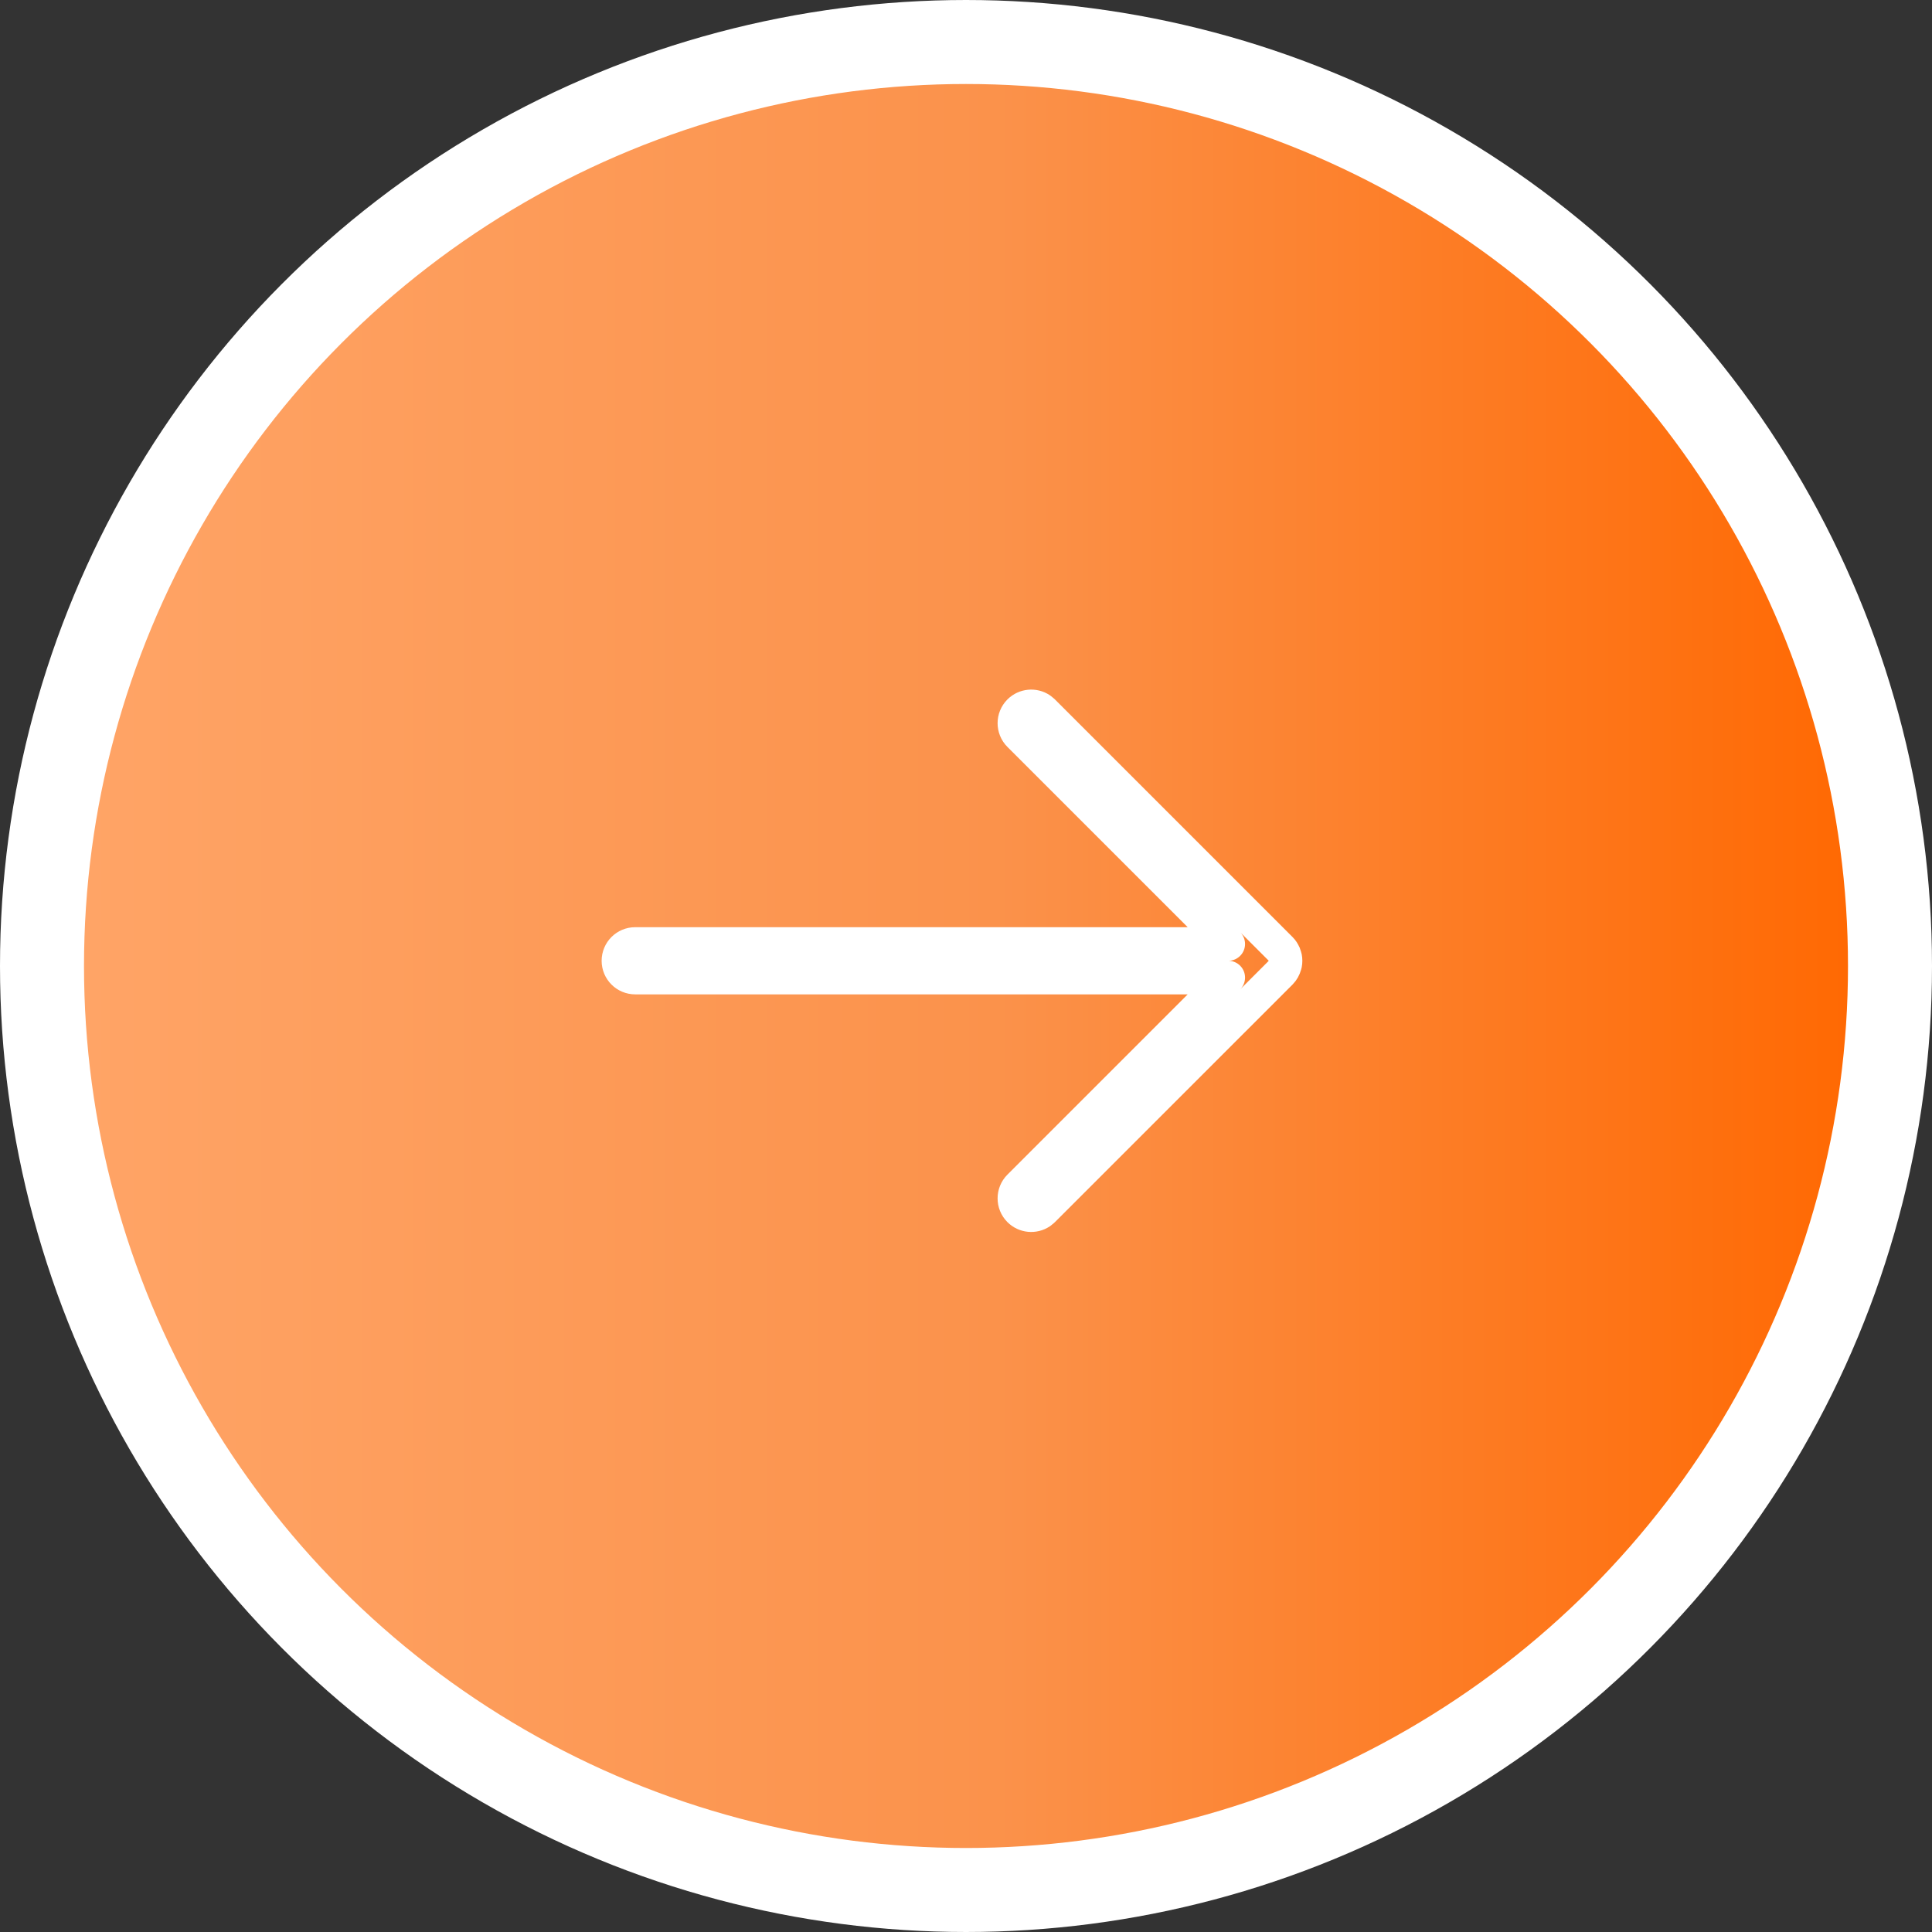 <svg width="69" height="69" viewBox="0 0 69 69" fill="none" xmlns="http://www.w3.org/2000/svg">
<rect x="0" y="0" width="69" height="69" fill="#333333" stroke="none"/>
<g id="Group 1000003943">
<circle id="Ellipse 1887" cx="34.5" cy="34.5" r="33" fill="url(#paint0_linear_3651_2178)" stroke="white" stroke-width="3"/>
<path id="Vector" d="M36.404 42.375L43.866 34.913H22.686C22.355 34.913 22.087 34.645 22.087 34.314C22.087 33.982 22.355 33.714 22.686 33.714H43.866L36.404 26.252C36.17 26.018 36.17 25.639 36.404 25.404C36.609 25.2 36.926 25.173 37.158 25.327L37.252 25.404L45.738 33.89C45.765 33.917 45.789 33.947 45.811 33.98C45.826 34.002 45.837 34.027 45.849 34.051C45.854 34.062 45.861 34.072 45.866 34.083C45.876 34.106 45.881 34.129 45.888 34.153C45.892 34.167 45.898 34.181 45.901 34.196C45.916 34.274 45.916 34.353 45.901 34.431C45.898 34.446 45.892 34.46 45.888 34.475C45.861 34.571 45.813 34.662 45.738 34.738L37.252 43.223L37.158 43.3C36.926 43.454 36.609 43.428 36.404 43.223C36.17 42.989 36.17 42.609 36.404 42.375Z" stroke="white" stroke-width="1.2" stroke-linecap="round" stroke-linejoin="round"/>
</g>
<defs>
<linearGradient id="paint0_linear_3651_2178" x1="3" y1="34.5" x2="66" y2="34.5" gradientUnits="userSpaceOnUse">
<stop stop-color="#FFA466"/>
<stop offset="0.516" stop-color="#FB924B"/>
<stop offset="1" stop-color="#FF6903"/>
</linearGradient>
</defs>
</svg>
